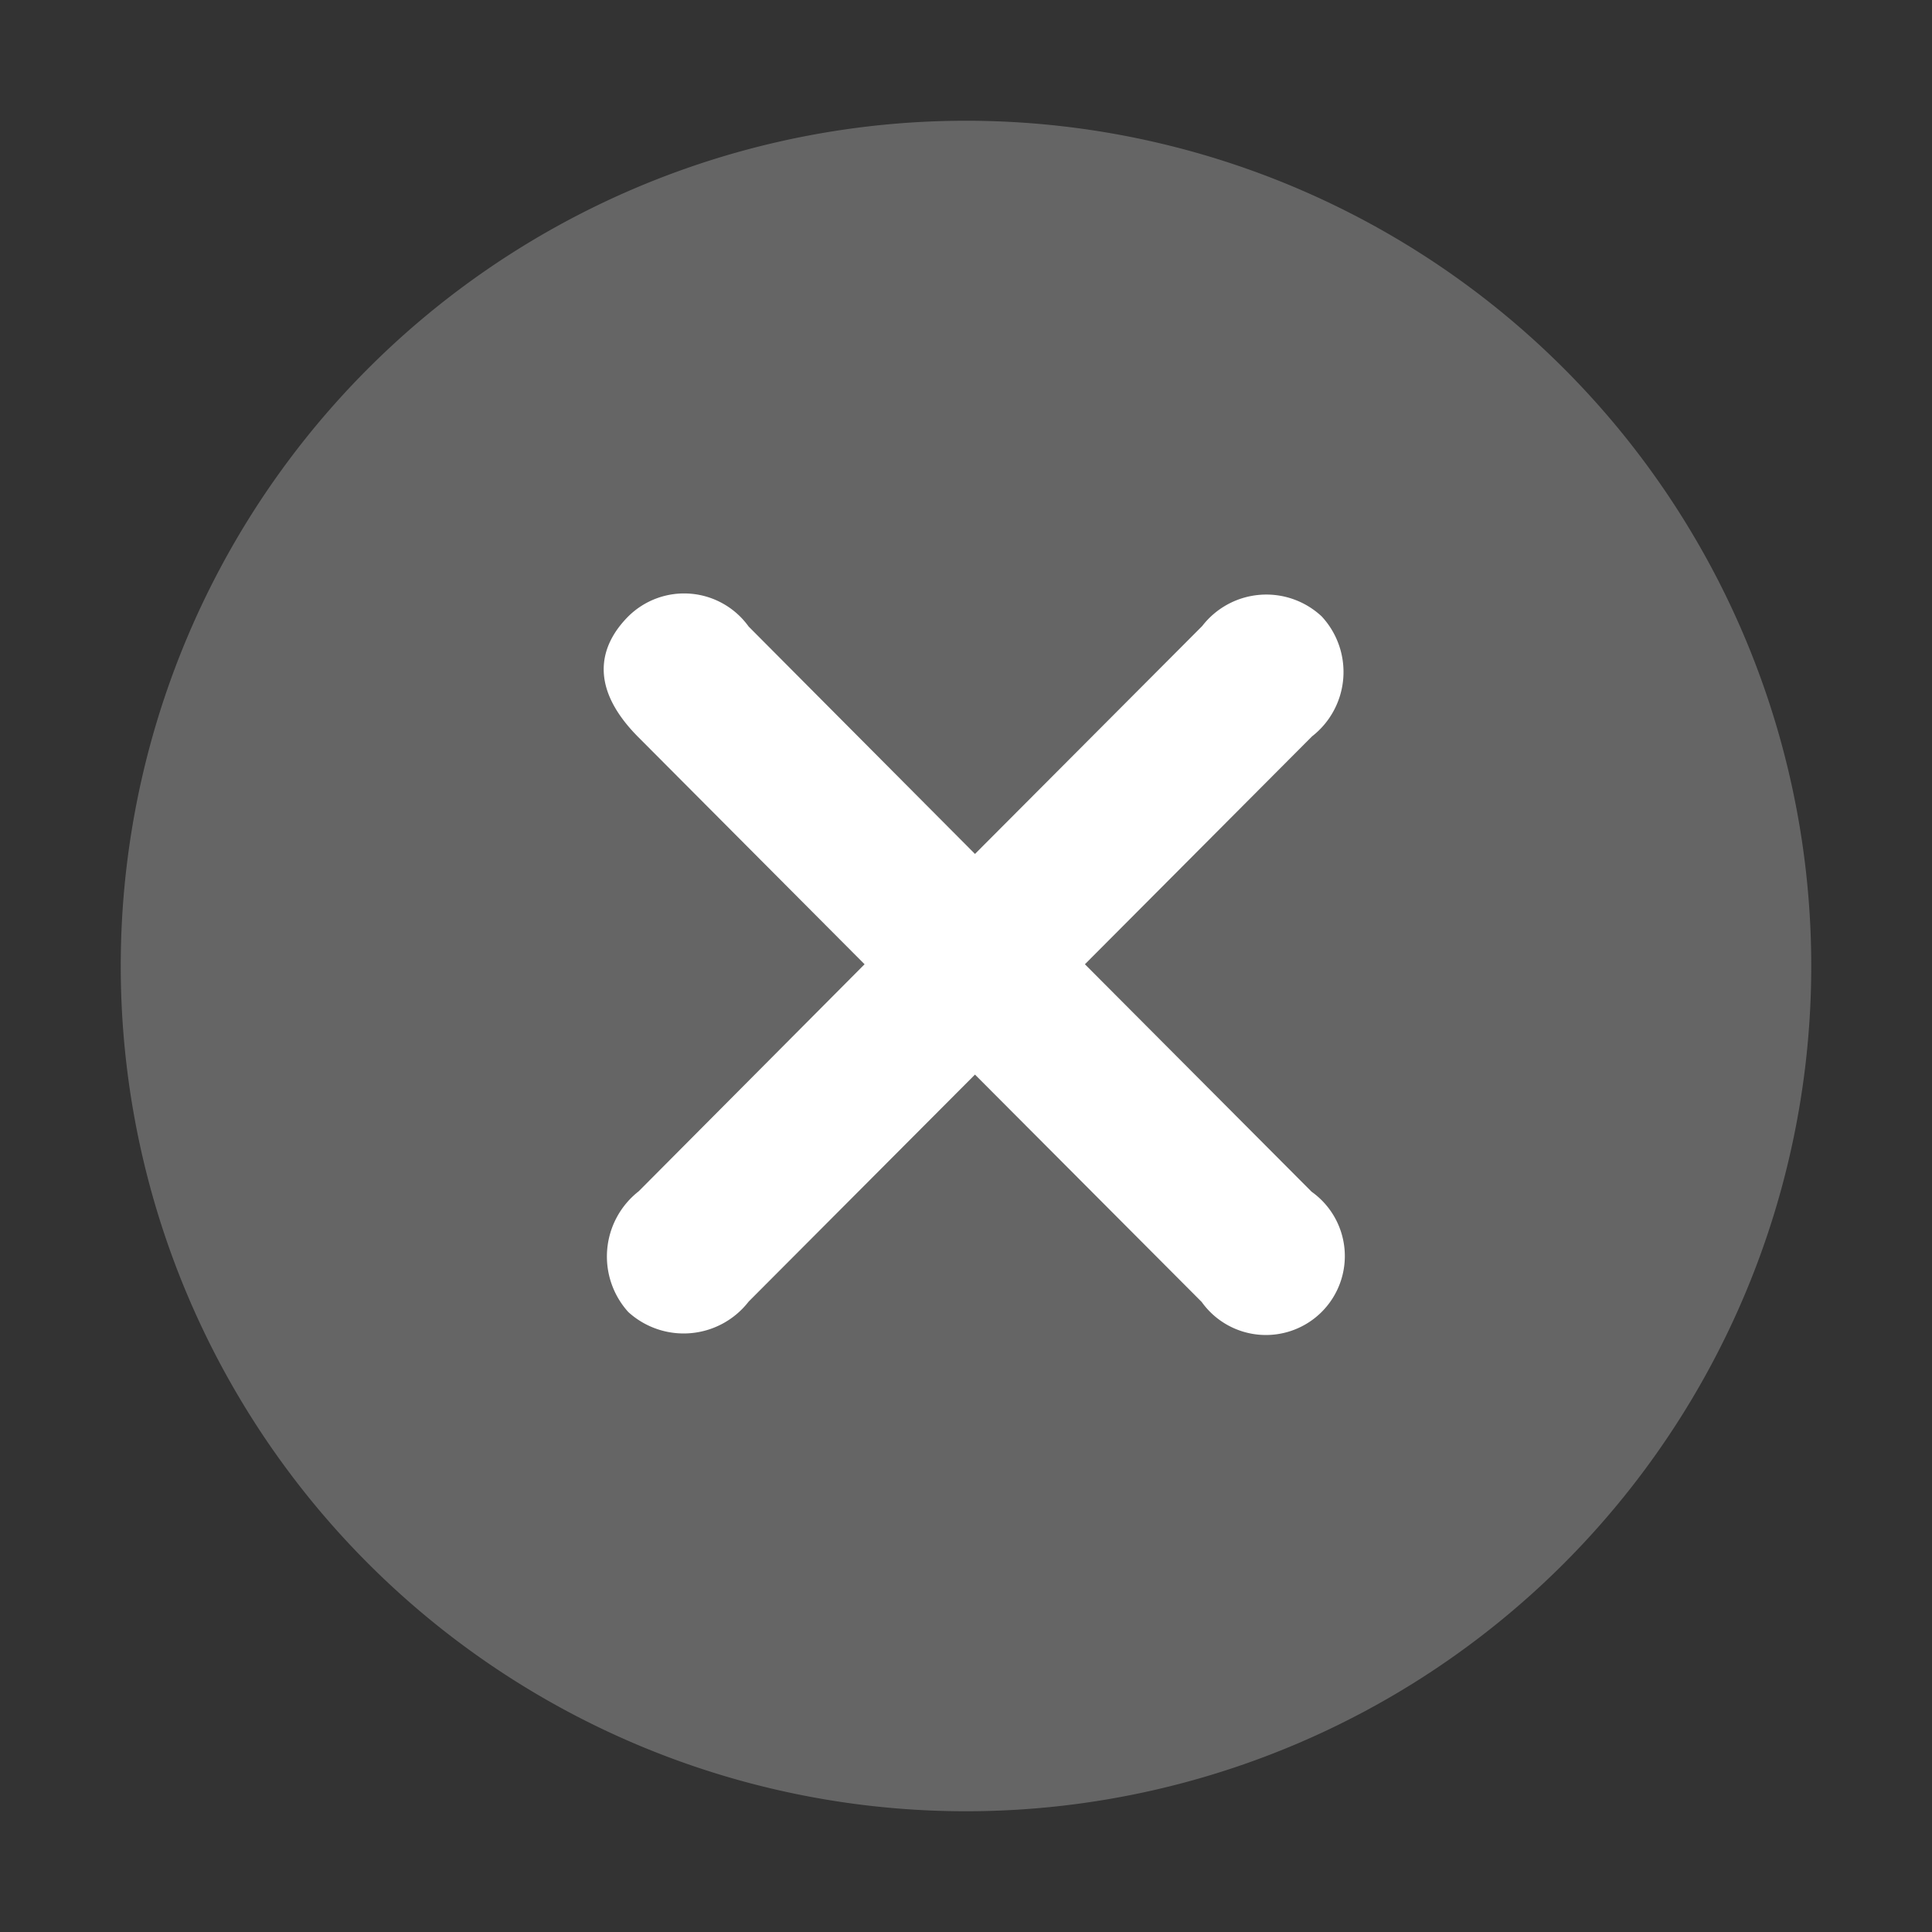 <svg xmlns="http://www.w3.org/2000/svg" width="20" height="20" viewBox="0 0 20 20"><rect x="0" y="0" width="20" height="20" fill="#333333" stroke="none"/><defs><style>.a{fill:none;}.b{fill:#989898;opacity:0.5;}.c{fill:#fff;}</style></defs><rect class="a" width="20" height="20"/><path class="b" d="M8.75,17.5A8.75,8.75,0,1,1,17.5,8.75,8.75,8.75,0,0,1,8.75,17.5Z" transform="translate(1.25 1.25)"/><path class="c" d="M7.332,1.476a.845.845,0,0,0,.1-1.242.839.839,0,0,0-1.237.1L3.843,2.693,1.5.339A.822.822,0,0,0,.254.234c-.239.24-.468.672.1,1.246L2.7,3.835.362,6.185a.857.857,0,0,0-.108,1.25A.851.851,0,0,0,1.5,7.327l2.343-2.35L6.19,7.331A.817.817,0,1,0,7.328,6.19L4.981,3.835Z" transform="translate(6.25 6.147)"/></svg>